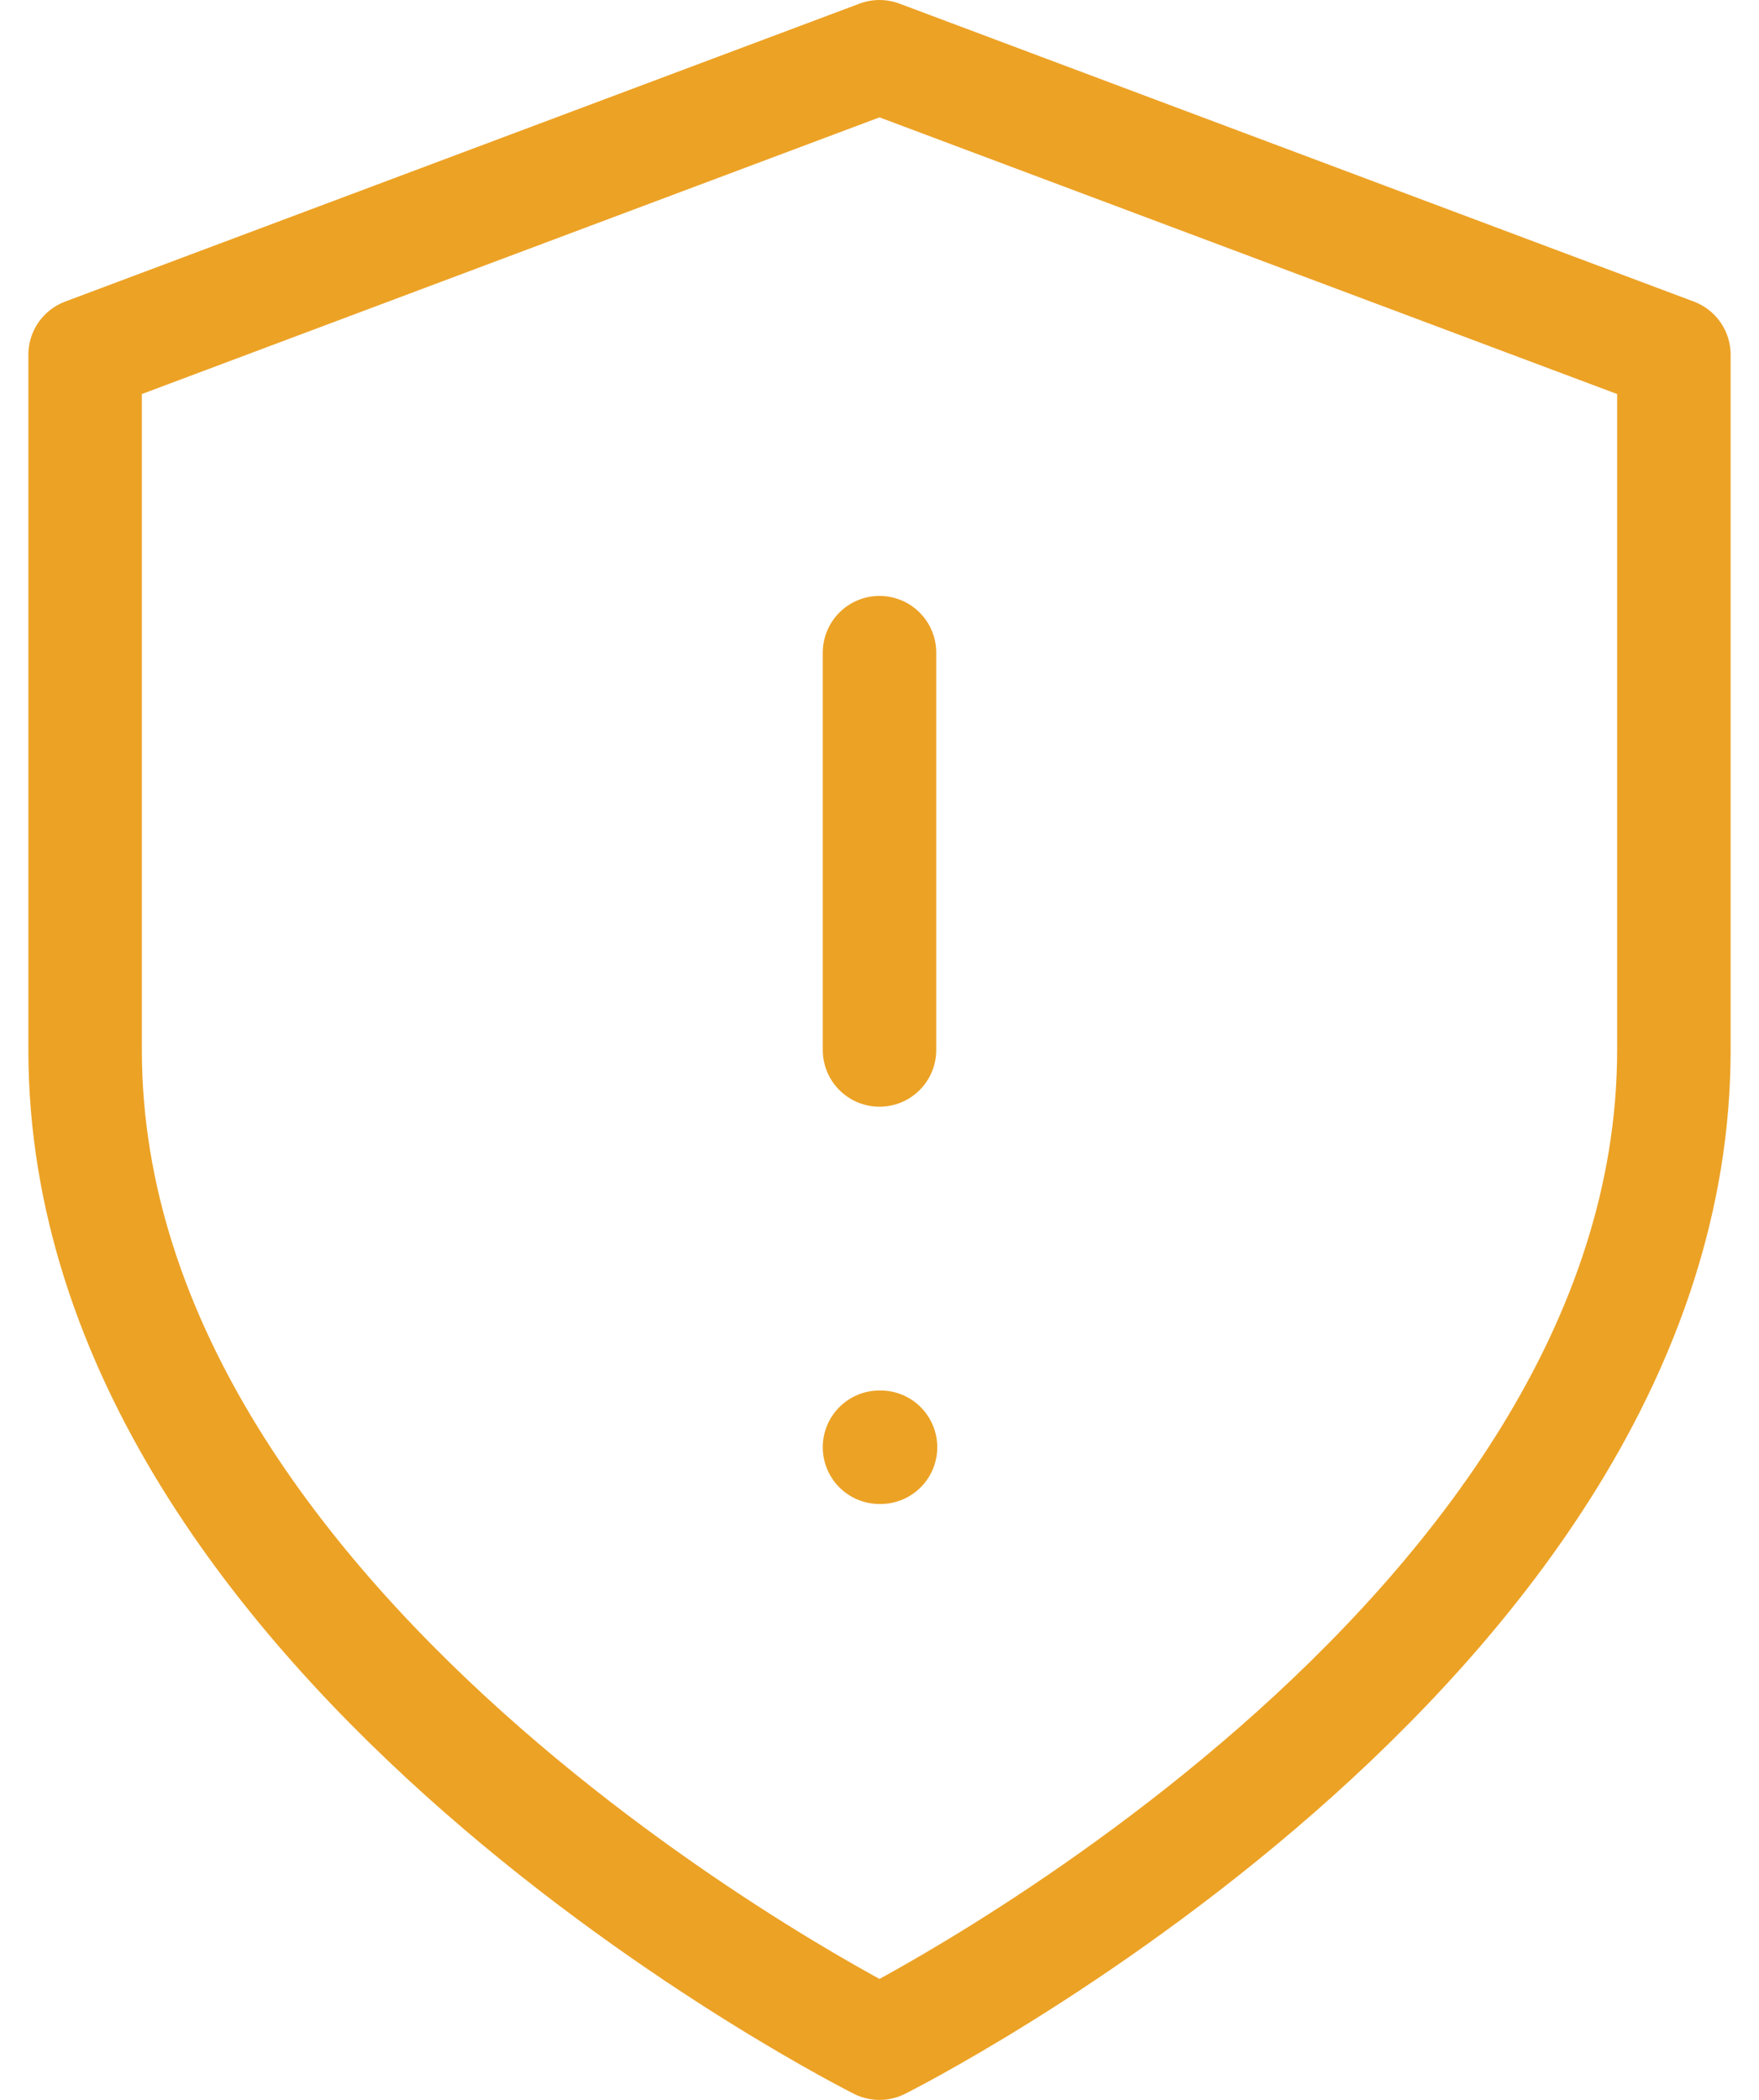 <svg width="31" height="37" viewBox="0 0 31 37" fill="none" xmlns="http://www.w3.org/2000/svg">
<path d="M15.5 36C15.5 36 29.5 29 29.5 18.5V6.25L15.5 1L1.5 6.25V18.5C1.5 29 15.5 36 15.5 36Z" stroke="#ECA225" stroke-width="2" stroke-linecap="round" stroke-linejoin="round"/>
<path d="M15.5 11.5V18.5" stroke="#ECA225" stroke-width="2" stroke-linecap="round" stroke-linejoin="round"/>
<path d="M15.5 25.5H15.518" stroke="#ECA225" stroke-width="2" stroke-linecap="round" stroke-linejoin="round"/>
</svg>
